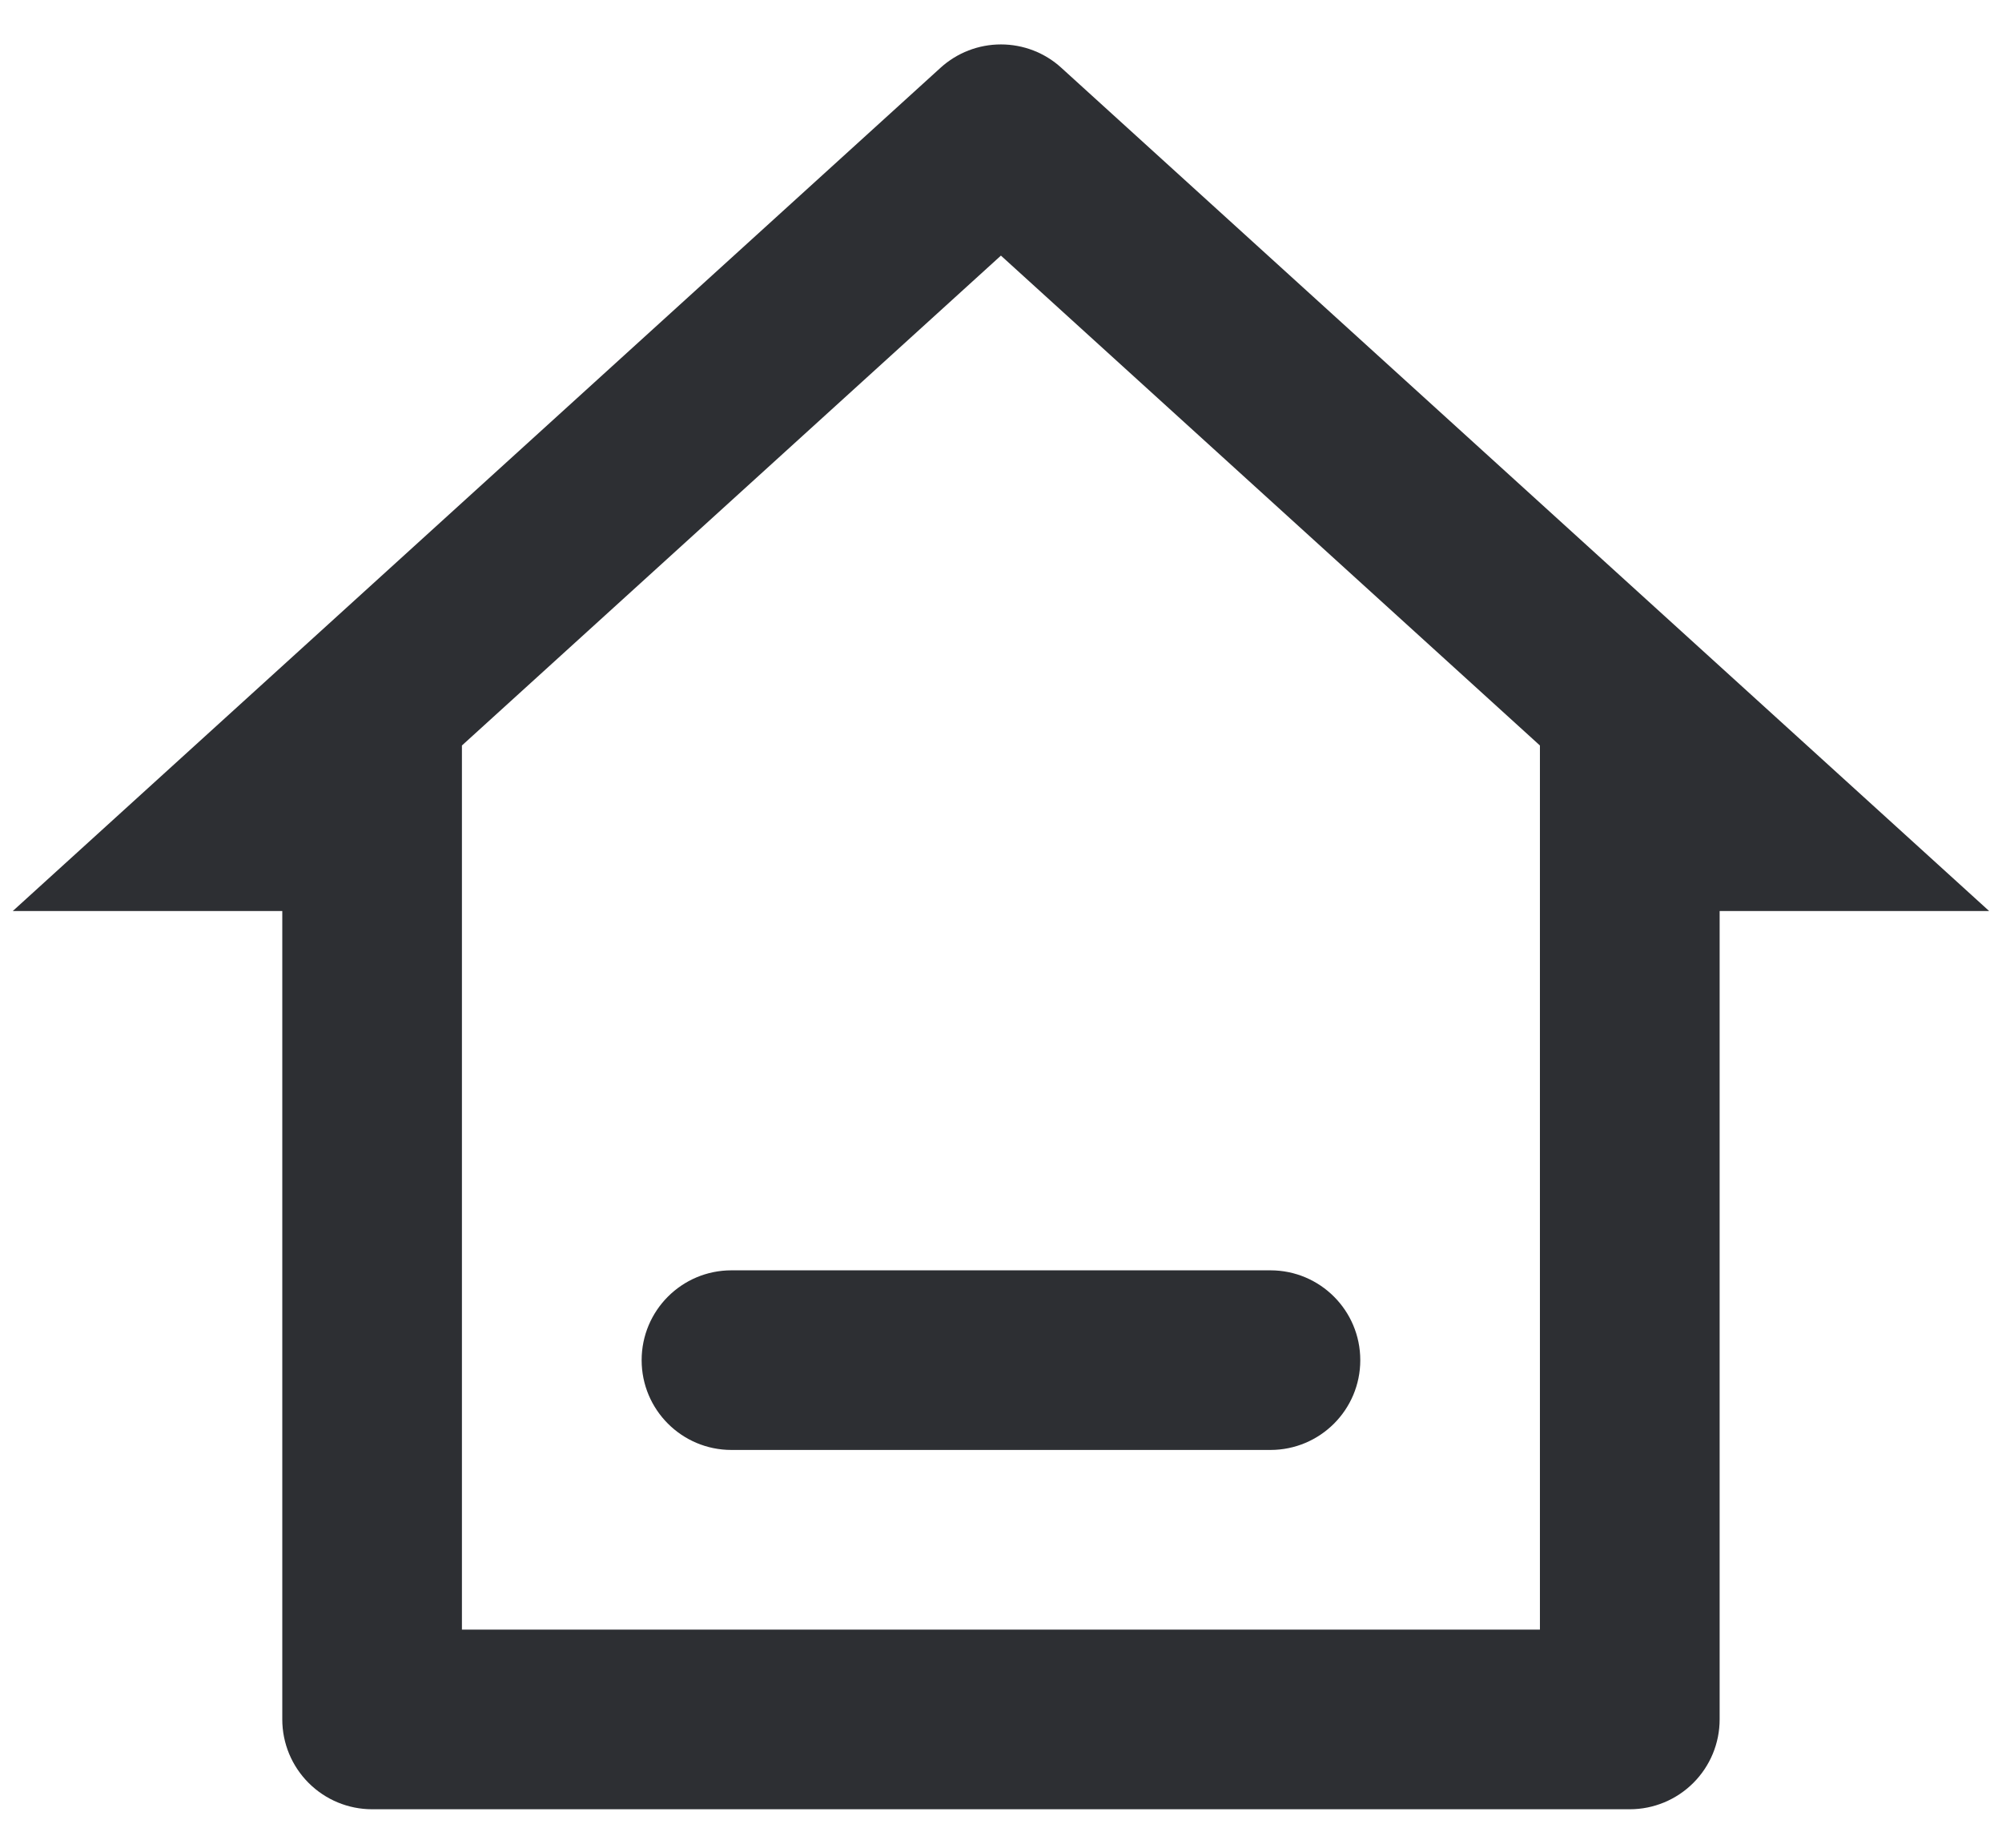 <svg width="26" height="24" viewBox="0 0 26 24" fill="none" xmlns="http://www.w3.org/2000/svg">
<path d="M21.166 23.5H4.833C4.523 23.5 4.227 23.377 4.008 23.158C3.789 22.939 3.666 22.643 3.666 22.333V11.833H0.166L12.214 0.881C12.429 0.685 12.709 0.577 12.999 0.577C13.29 0.577 13.57 0.685 13.784 0.881L25.833 11.833H22.333V22.333C22.333 22.643 22.21 22.939 21.991 23.158C21.772 23.377 21.475 23.5 21.166 23.5ZM5.999 21.167H19.999V9.683L12.999 3.32L5.999 9.683V21.167ZM8.333 17.667C8.333 17.022 8.855 16.5 9.499 16.5H16.499C17.144 16.5 17.666 17.022 17.666 17.667C17.666 18.311 17.144 18.833 16.499 18.833H9.499C8.855 18.833 8.333 18.311 8.333 17.667Z" fill="#2D2F33"/>
</svg>
